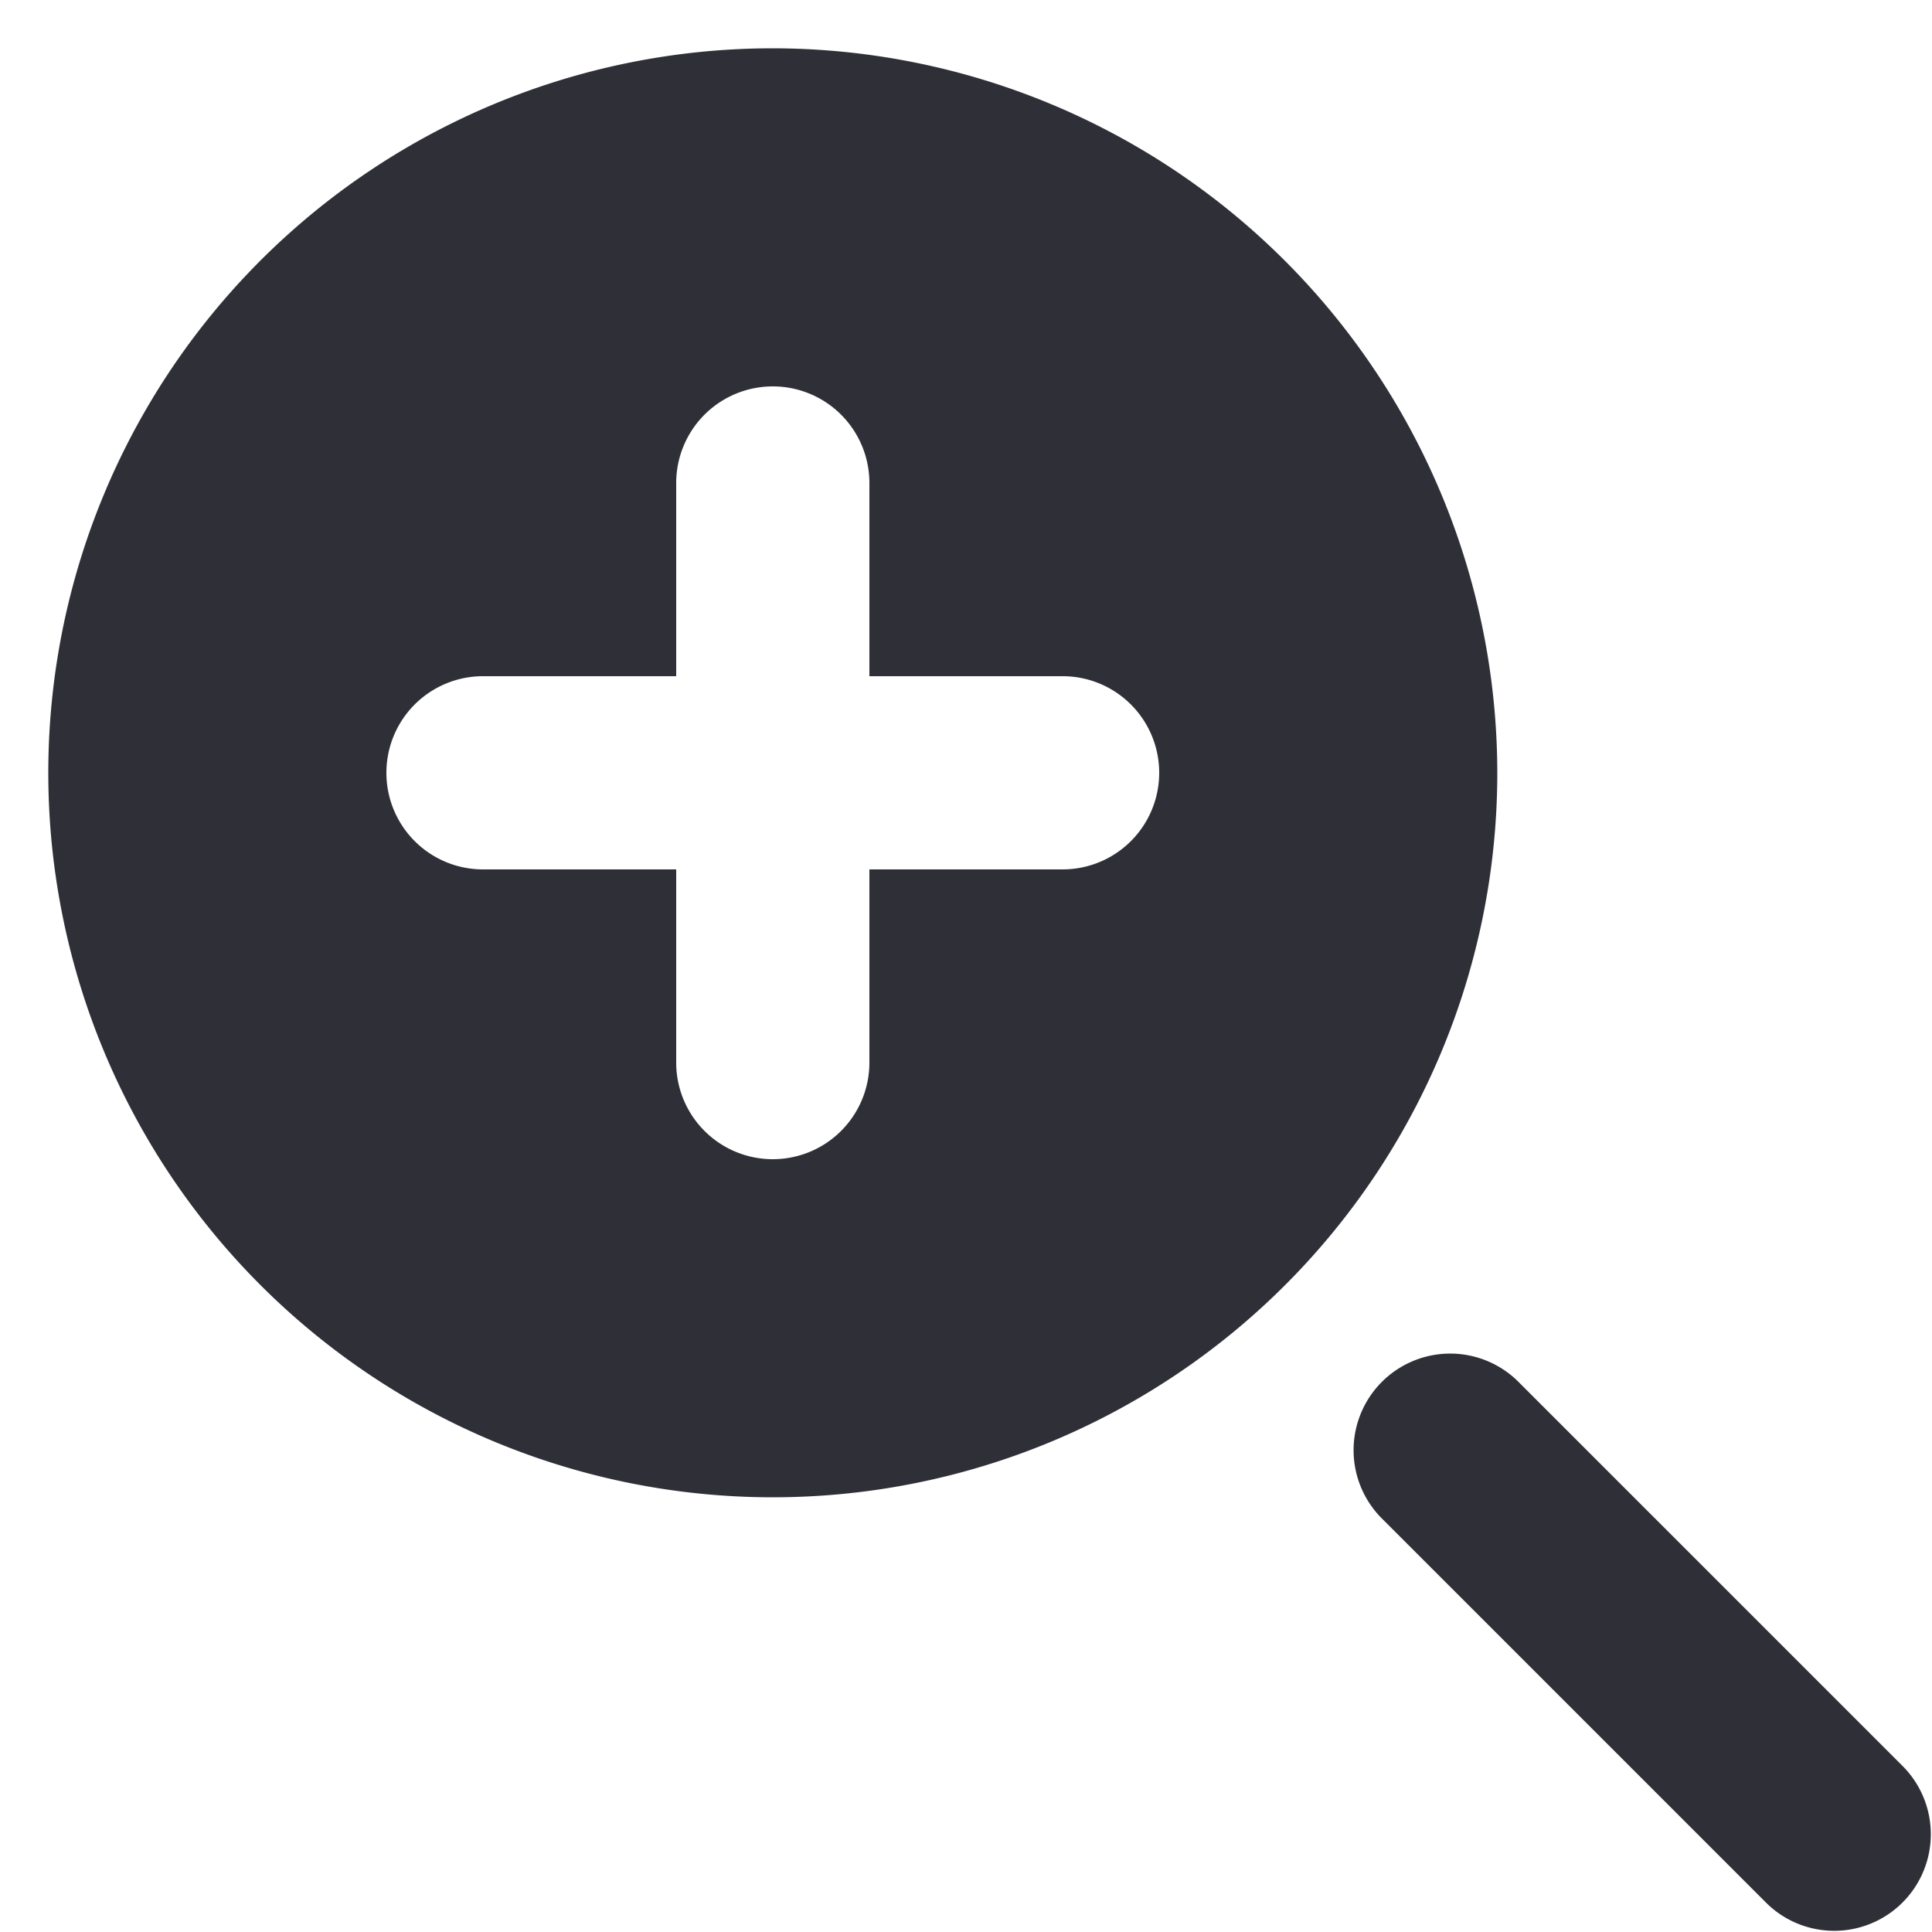 <svg xmlns="http://www.w3.org/2000/svg" fill="none" viewBox="0 0 20 20">
  <path fill="#2F2F38" d="m19.707 18.293-4-4a1 1 0 0 0-1.414 1.414l4 4a1 1 0 0 0 1.414-1.414ZM8 .5A7.5 7.5 0 1 0 15.5 8 7.508 7.508 0 0 0 8 .5ZM11 9H9v2a1 1 0 1 1-2 0V9H5a1 1 0 0 1 0-2h2V5a1 1 0 0 1 2 0v2h2a1 1 0 1 1 0 2Z"/>
</svg>
